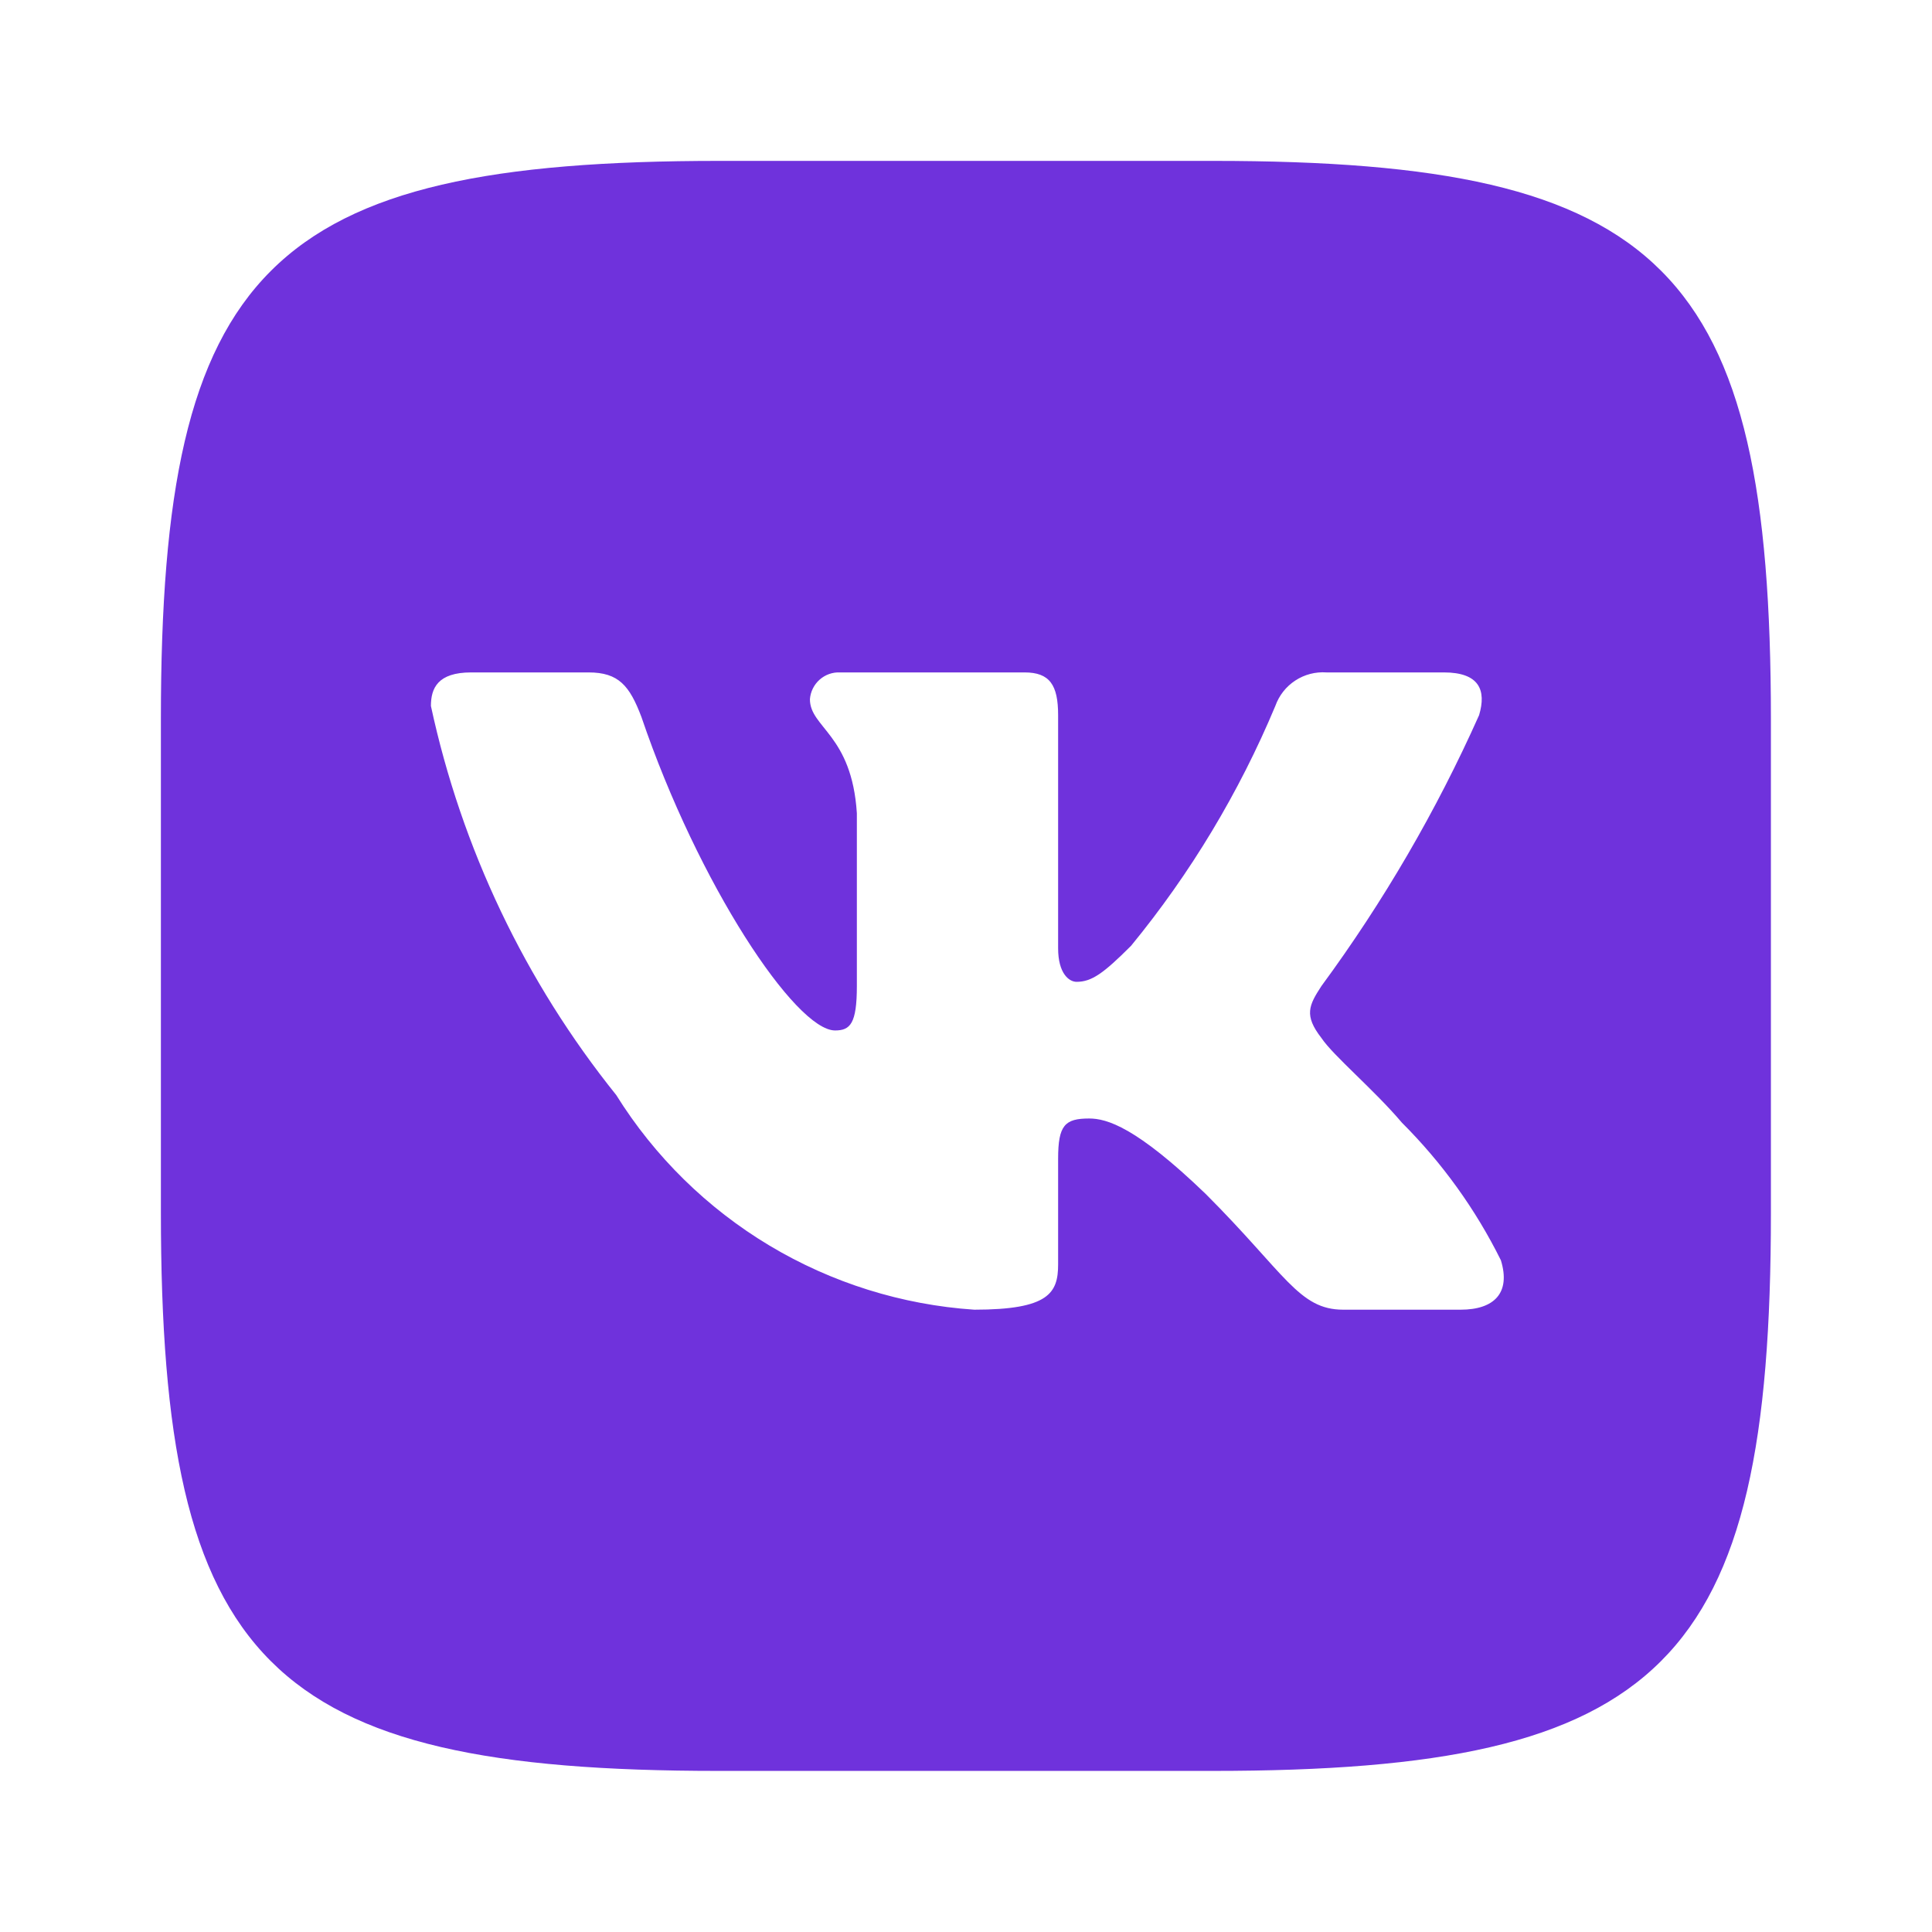 <?xml version="1.0" encoding="UTF-8"?> <svg xmlns="http://www.w3.org/2000/svg" width="47" height="47" viewBox="0 0 47 47" fill="none"><path d="M29.515 3.914H17.5C6.525 3.914 3.914 6.525 3.914 17.48V29.495C3.914 40.469 6.505 43.081 17.48 43.081H29.495C40.47 43.081 43.081 40.49 43.081 29.515V17.5C43.081 6.525 40.49 3.914 29.515 3.914ZM35.533 31.861H32.677C31.596 31.861 31.27 30.984 29.332 29.046C27.638 27.414 26.924 27.21 26.496 27.21C25.905 27.21 25.741 27.373 25.741 28.189V30.759C25.741 31.453 25.517 31.861 23.701 31.861C21.94 31.743 20.231 31.207 18.717 30.3C17.203 29.392 15.925 28.137 14.991 26.639C12.772 23.877 11.229 20.636 10.483 17.174C10.483 16.745 10.646 16.358 11.462 16.358H14.318C15.052 16.358 15.317 16.684 15.603 17.439C16.99 21.519 19.356 25.068 20.315 25.068C20.682 25.068 20.845 24.905 20.845 23.987V19.785C20.723 17.867 19.703 17.704 19.703 17.01C19.717 16.827 19.801 16.657 19.938 16.535C20.075 16.413 20.254 16.349 20.438 16.358H24.925C25.537 16.358 25.741 16.664 25.741 17.398V23.069C25.741 23.681 26.006 23.885 26.19 23.885C26.557 23.885 26.843 23.681 27.516 23.008C28.963 21.244 30.145 19.278 31.025 17.174C31.115 16.92 31.285 16.703 31.51 16.556C31.734 16.409 32.001 16.339 32.269 16.358H35.125C35.982 16.358 36.165 16.786 35.982 17.398C34.943 19.725 33.657 21.934 32.147 23.987C31.841 24.456 31.718 24.701 32.147 25.252C32.432 25.68 33.432 26.516 34.105 27.312C35.084 28.289 35.897 29.419 36.512 30.658C36.757 31.453 36.349 31.861 35.533 31.861Z" fill="#6F32DC"></path></svg> 
